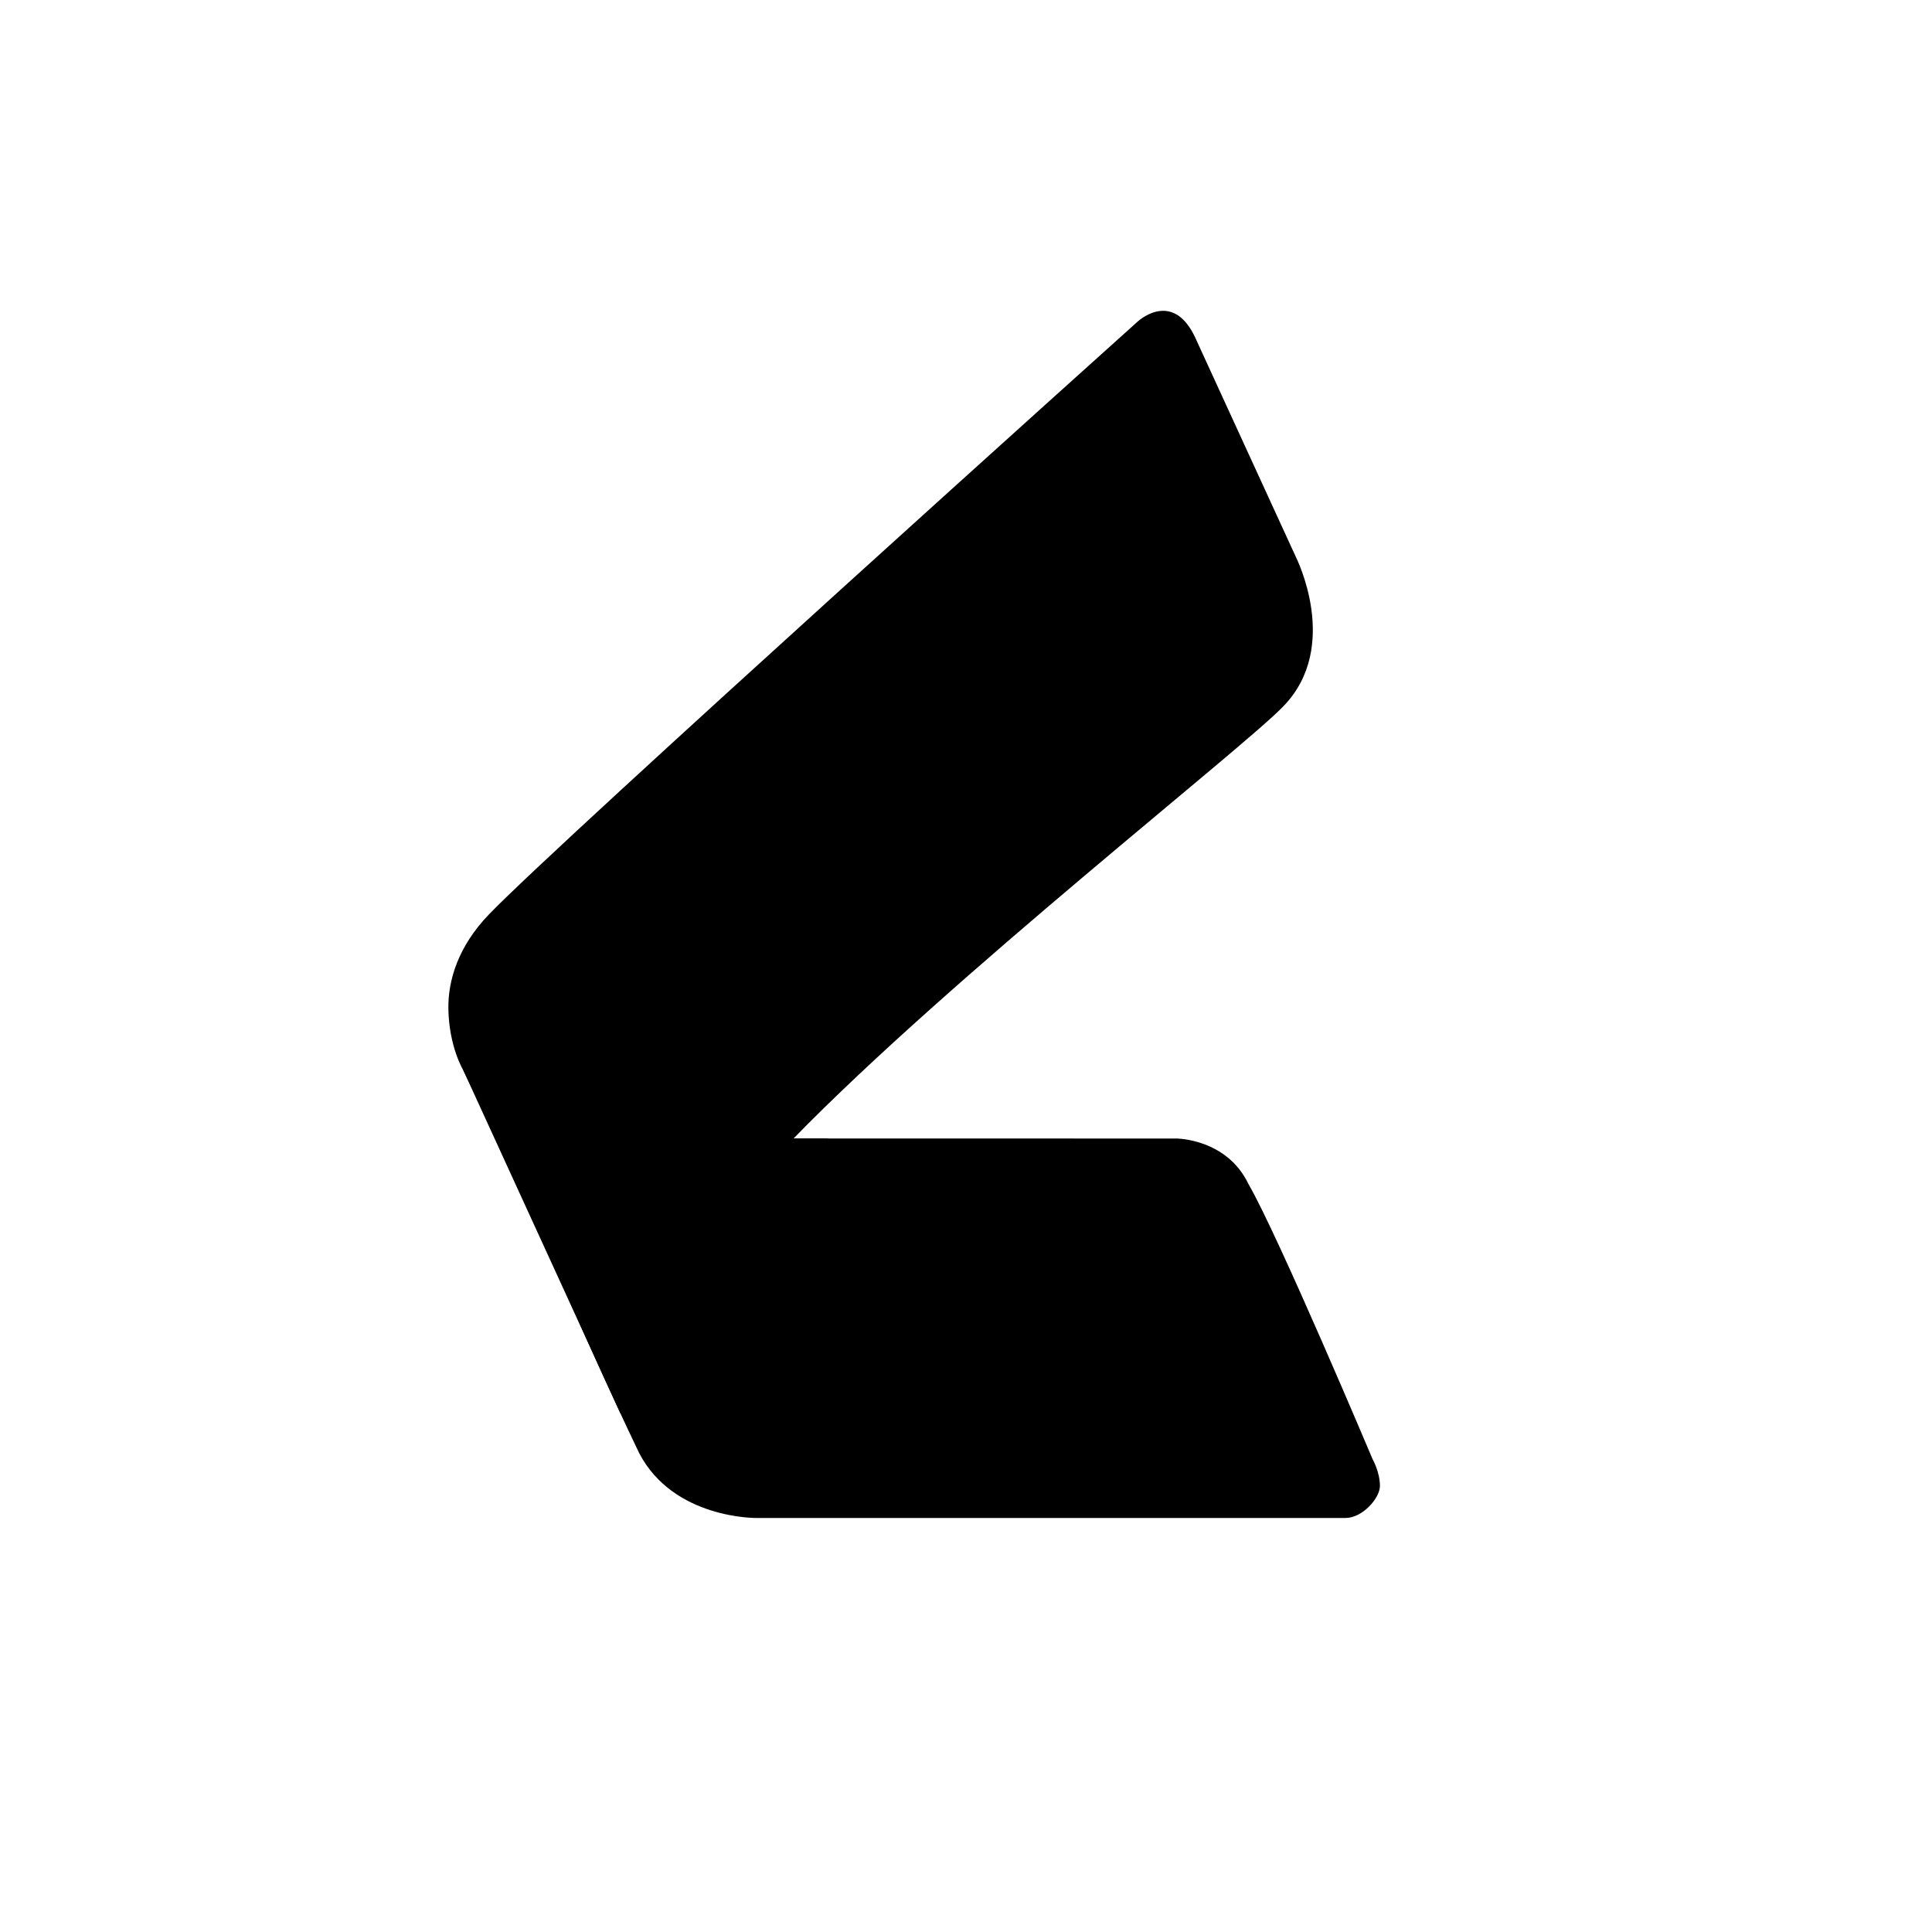<?xml version="1.0" encoding="utf-8"?>
<!-- Generator: www.svgicons.com -->
<svg xmlns="http://www.w3.org/2000/svg" width="800" height="800" viewBox="0 0 24 24">
<path fill="currentColor" d="M16.097 6.917L14.87 4.243c-.124-.292-.274-.377-.411-.382c-.18-.004-.326.133-.326.133s-7.17 6.442-8.057 7.363c-.386.399-.514.827-.506 1.183c.009.459.18.746.18.746c.772 1.551 1.436 3.193 2.19 4.765c.429.823 1.462.806 1.462.806h7.311c.214 0 .429-.248.429-.398c0-.172-.09-.33-.09-.33s-1.175-2.786-1.543-3.42c-.27-.566-.896-.566-.896-.566H9.857c1.95-2.002 5.601-4.86 6.086-5.37c.72-.742.154-1.856.154-1.856"/><path fill="currentColor" d="M5.751 13.286s.626.857 1.329.857h3.206c-.828.857-1.99 1.483-1.99 1.483s-.762.677-.582 1.945z"/>
</svg>
